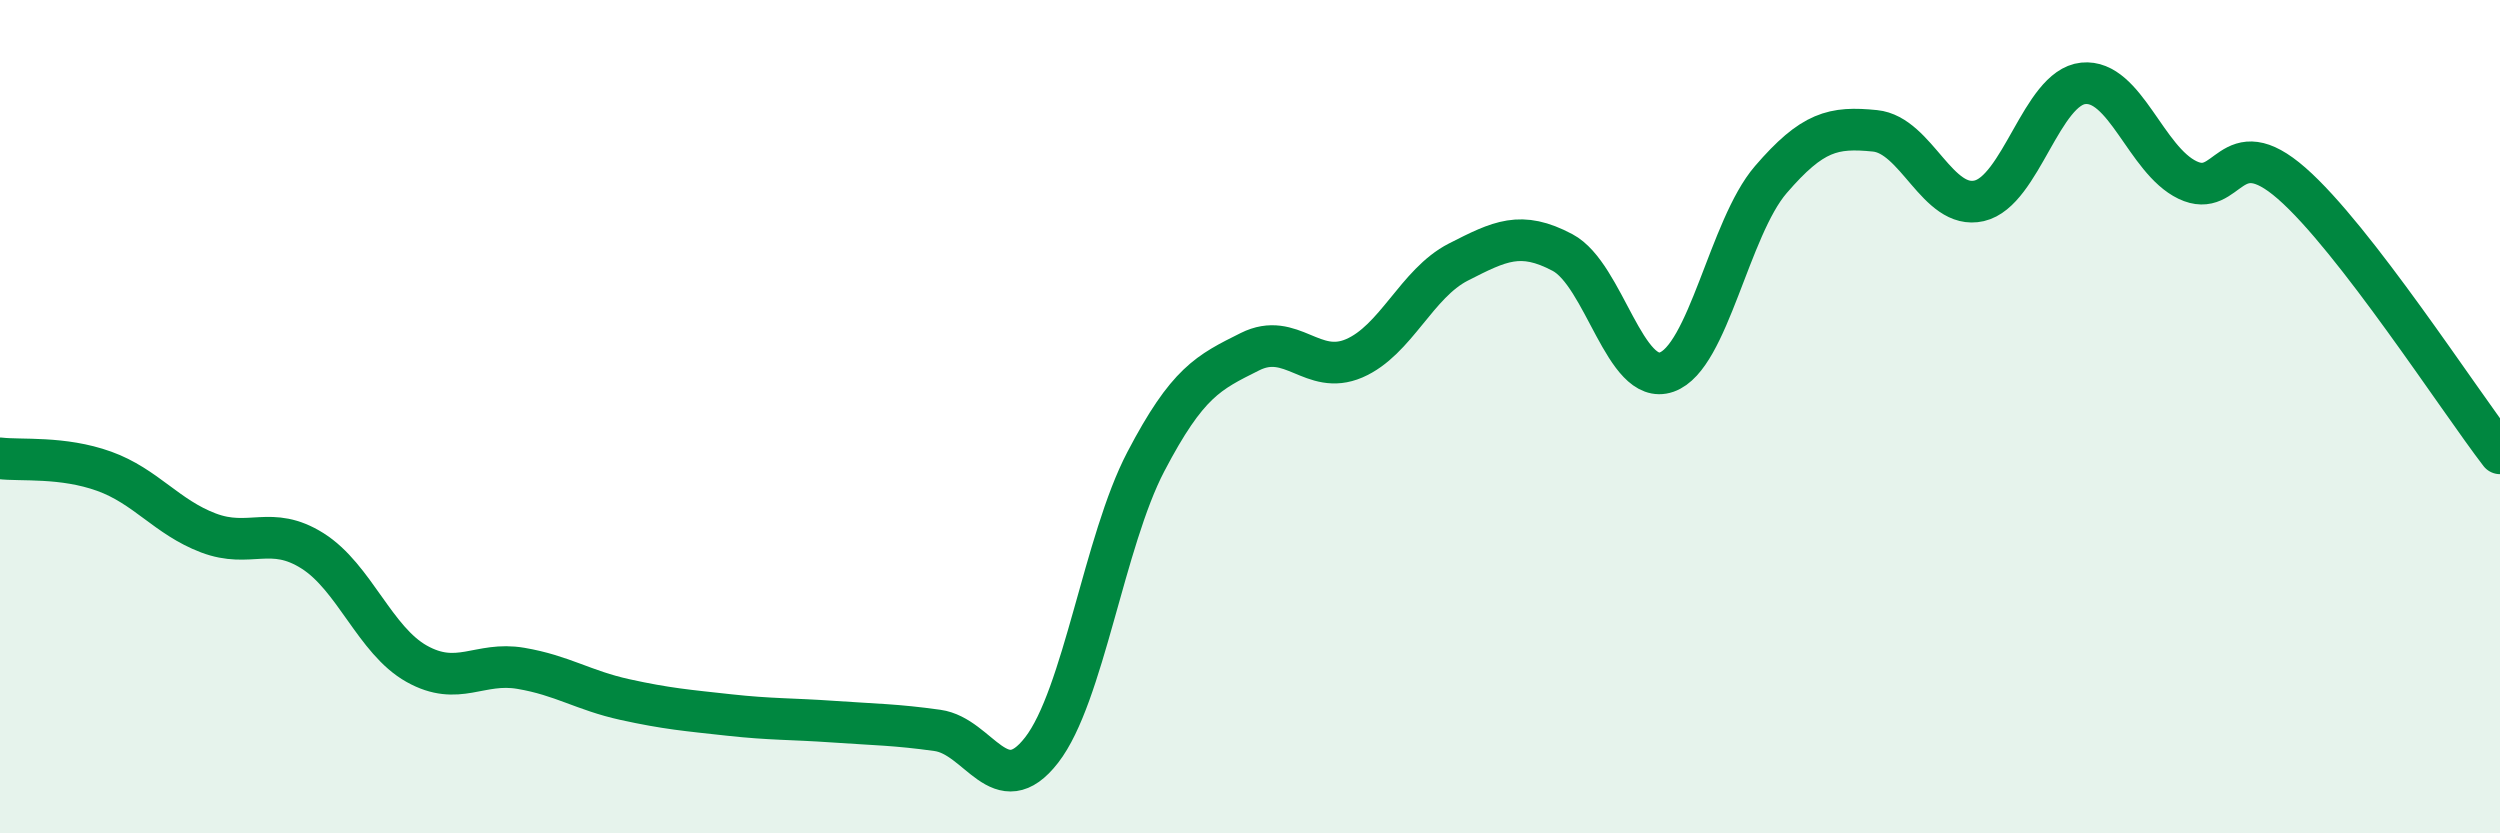 
    <svg width="60" height="20" viewBox="0 0 60 20" xmlns="http://www.w3.org/2000/svg">
      <path
        d="M 0,11 C 0.5,11.06 1.5,10.95 2.5,11.31 C 3.5,11.67 4,12.41 5,12.79 C 6,13.17 6.5,12.59 7.5,13.22 C 8.5,13.85 9,15.37 10,15.93 C 11,16.49 11.5,15.87 12.5,16.04 C 13.5,16.21 14,16.57 15,16.79 C 16,17.01 16.5,17.05 17.5,17.16 C 18.5,17.27 19,17.25 20,17.32 C 21,17.39 21.5,17.39 22.5,17.53 C 23.5,17.67 24,19.29 25,18 C 26,16.71 26.5,12.99 27.5,11.08 C 28.5,9.17 29,8.94 30,8.44 C 31,7.94 31.5,9.03 32.5,8.6 C 33.5,8.17 34,6.8 35,6.29 C 36,5.78 36.5,5.53 37.5,6.06 C 38.5,6.59 39,9.28 40,8.93 C 41,8.58 41.5,5.47 42.5,4.31 C 43.5,3.15 44,3.04 45,3.14 C 46,3.24 46.5,5.05 47.5,4.82 C 48.5,4.59 49,2.1 50,2 C 51,1.9 51.5,3.84 52.5,4.32 C 53.5,4.8 53.5,3.09 55,4.4 C 56.5,5.71 59,9.58 60,10.88L60 20L0 20Z"
        fill="#008740"
        opacity="0.1"
        stroke-linecap="round"
        stroke-linejoin="round"
      />
      <path
        d="M 0,11 C 0.5,11.06 1.5,10.95 2.5,11.31 C 3.5,11.67 4,12.41 5,12.79 C 6,13.17 6.5,12.59 7.5,13.22 C 8.5,13.85 9,15.37 10,15.93 C 11,16.49 11.5,15.87 12.5,16.04 C 13.5,16.21 14,16.57 15,16.79 C 16,17.01 16.5,17.05 17.5,17.16 C 18.5,17.27 19,17.25 20,17.32 C 21,17.39 21.5,17.39 22.5,17.53 C 23.5,17.67 24,19.29 25,18 C 26,16.71 26.5,12.99 27.5,11.08 C 28.5,9.17 29,8.94 30,8.44 C 31,7.94 31.5,9.03 32.5,8.6 C 33.5,8.17 34,6.8 35,6.29 C 36,5.78 36.5,5.53 37.5,6.06 C 38.5,6.59 39,9.28 40,8.93 C 41,8.58 41.5,5.47 42.5,4.31 C 43.5,3.15 44,3.04 45,3.14 C 46,3.24 46.5,5.05 47.5,4.82 C 48.5,4.59 49,2.1 50,2 C 51,1.9 51.5,3.84 52.5,4.32 C 53.5,4.8 53.5,3.09 55,4.4 C 56.5,5.71 59,9.58 60,10.88"
        stroke="#008740"
        stroke-width="1"
        fill="none"
        stroke-linecap="round"
        stroke-linejoin="round"
      />
    </svg>
  